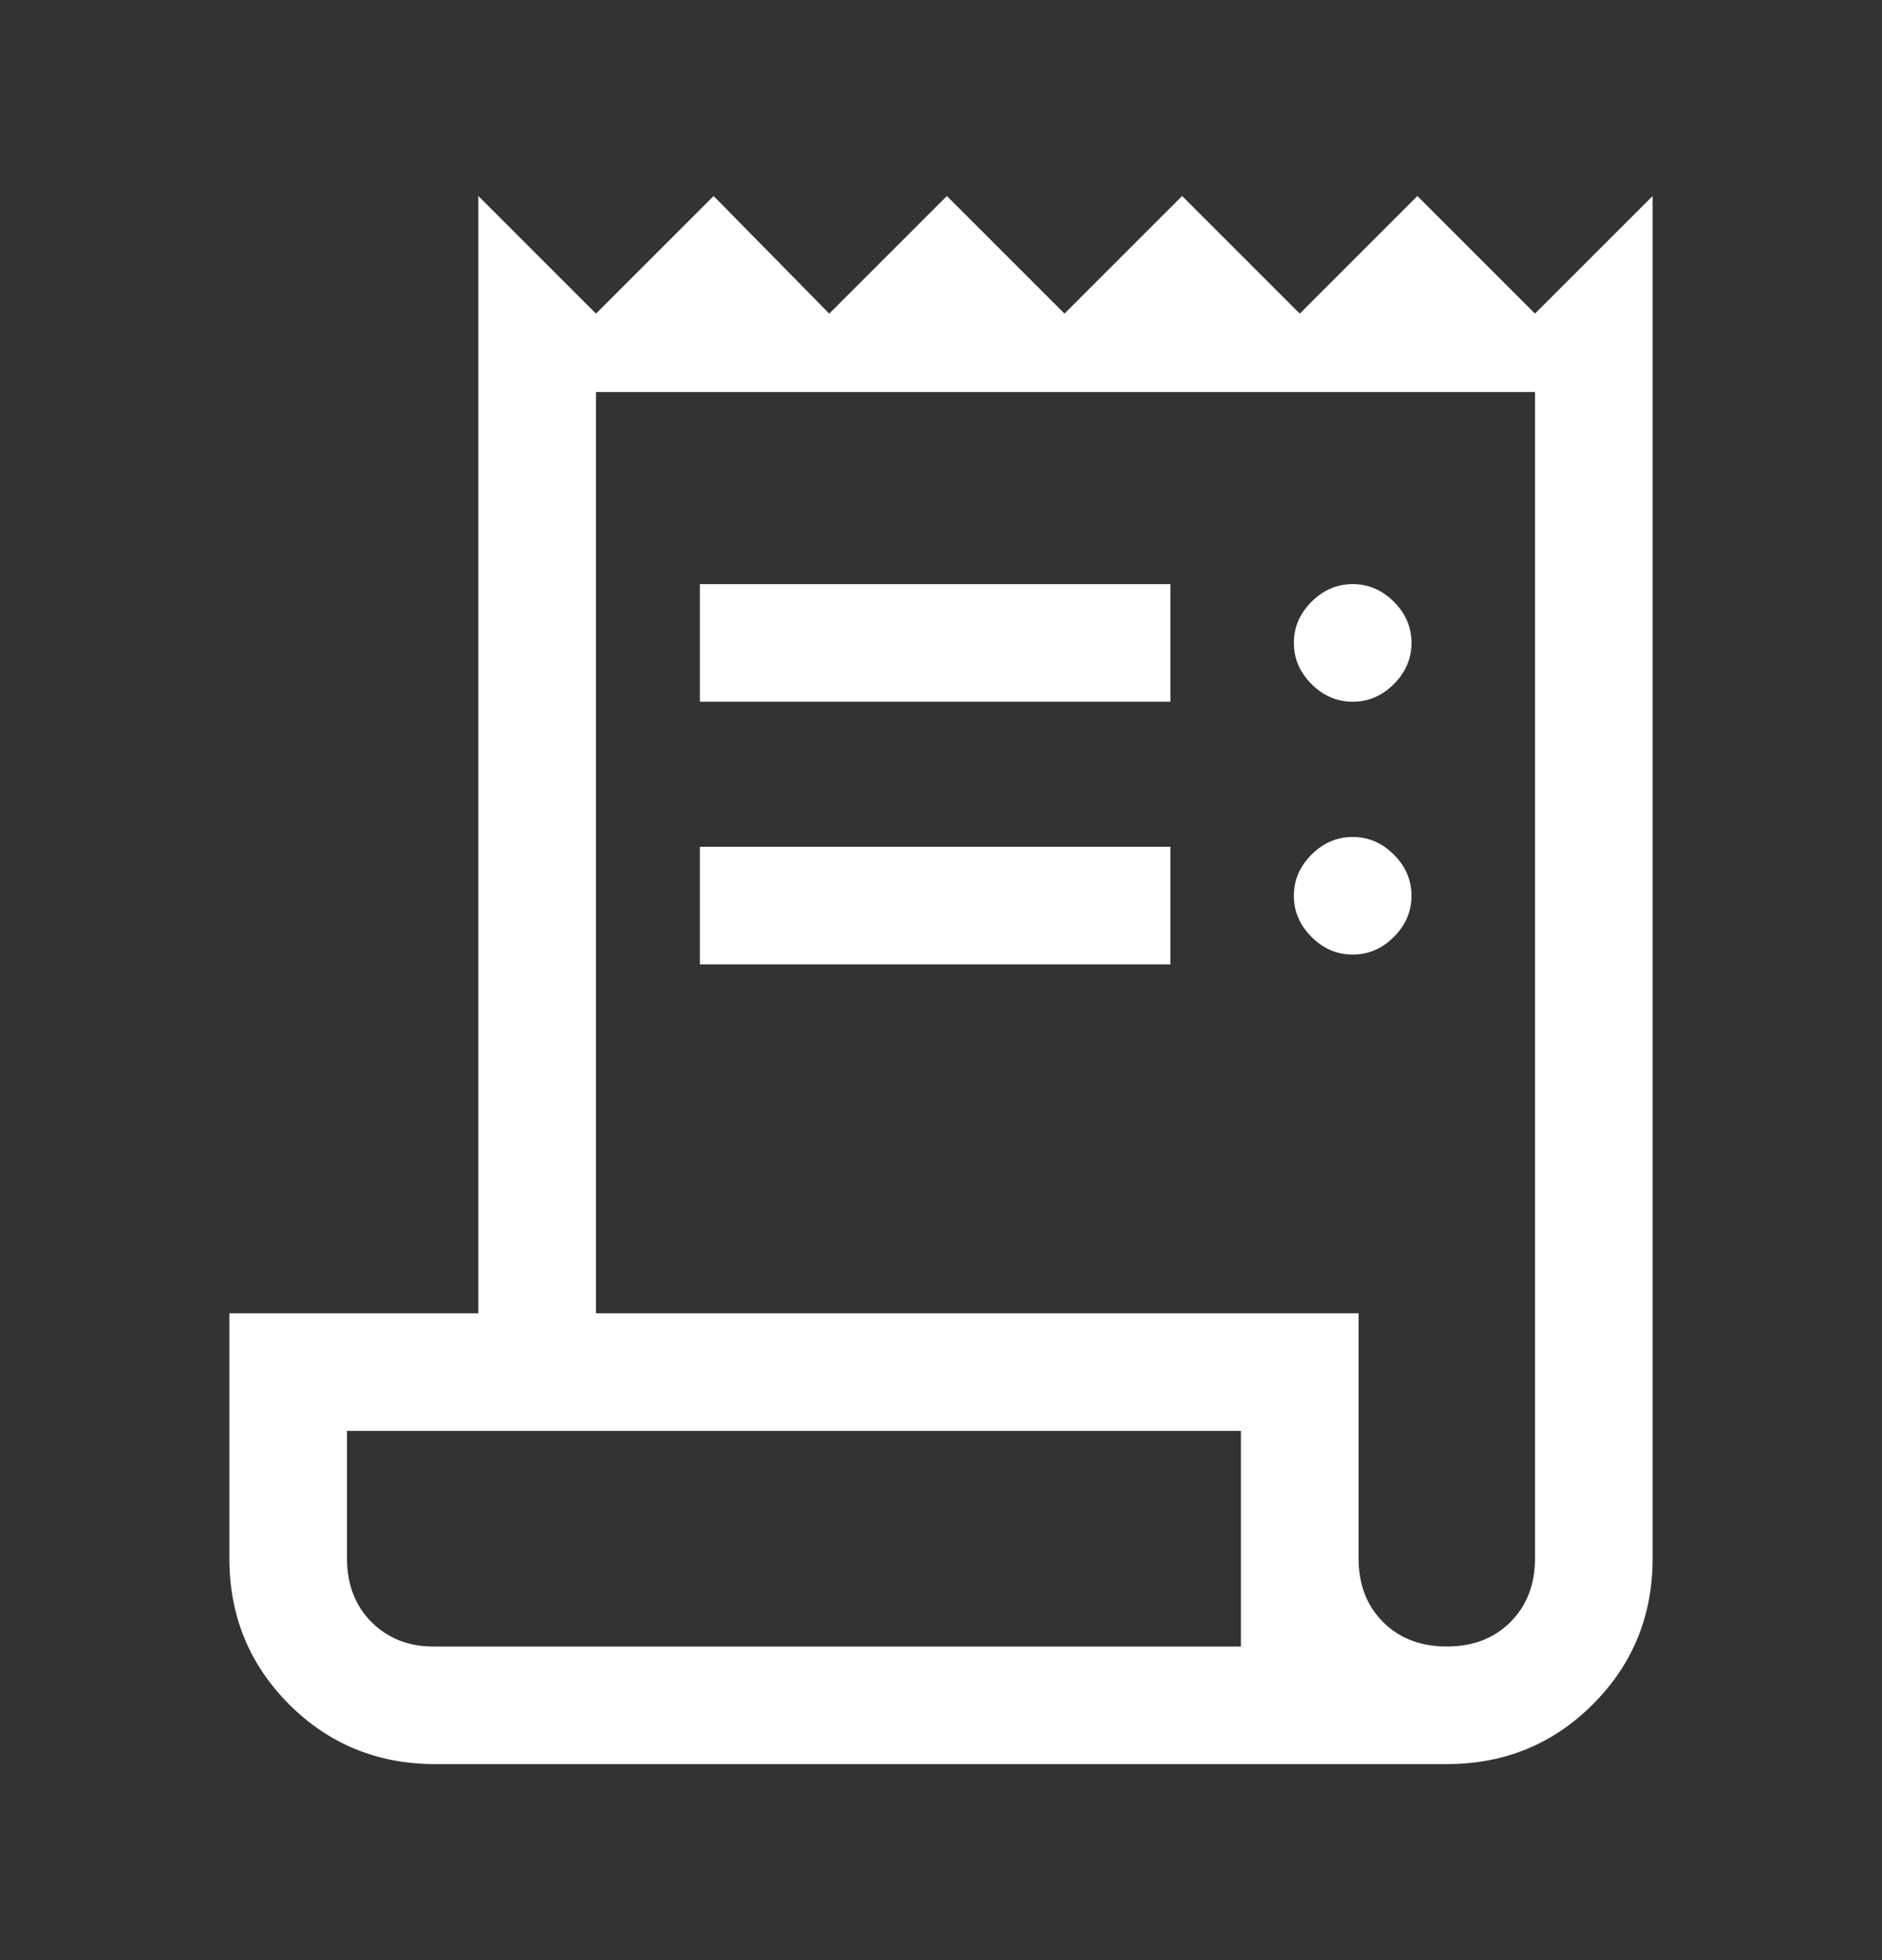 <svg width="24" height="25" viewBox="0 0 24 25" fill="none" xmlns="http://www.w3.org/2000/svg">
<rect x="0" y="0" width="24" height="25" fill="#333333" stroke="none"/>
<path d="M5.55 22.5C4.817 22.5 4.196 22.246 3.687 21.738C3.179 21.229 2.925 20.608 2.925 19.875V16.75H6.1V2.5L7.6 4L9.1 2.5L10.575 4L12.075 2.5L13.575 4L15.075 2.5L16.575 4L18.075 2.5L19.575 4L21.075 2.5V19.875C21.075 20.608 20.821 21.229 20.312 21.738C19.804 22.246 19.183 22.5 18.45 22.5H5.55ZM18.45 21C18.783 21 19.054 20.896 19.262 20.688C19.471 20.479 19.575 20.208 19.575 19.875V5H7.6V16.75H17.325V19.875C17.325 20.208 17.429 20.479 17.637 20.688C17.846 20.896 18.117 21 18.45 21ZM8.925 8.95V7.45H14.925V8.95H8.925ZM8.925 12.3V10.8H14.925V12.3H8.925ZM17.25 8.95C17.05 8.95 16.875 8.875 16.725 8.725C16.575 8.575 16.5 8.4 16.5 8.2C16.5 8 16.575 7.825 16.725 7.675C16.875 7.525 17.05 7.45 17.25 7.45C17.45 7.45 17.625 7.525 17.775 7.675C17.925 7.825 18 8 18 8.2C18 8.4 17.925 8.575 17.775 8.725C17.625 8.875 17.45 8.95 17.25 8.95ZM17.25 12.175C17.05 12.175 16.875 12.1 16.725 11.95C16.575 11.8 16.5 11.625 16.5 11.425C16.5 11.225 16.575 11.05 16.725 10.9C16.875 10.75 17.05 10.675 17.25 10.675C17.45 10.675 17.625 10.75 17.775 10.9C17.925 11.05 18 11.225 18 11.425C18 11.625 17.925 11.8 17.775 11.95C17.625 12.1 17.45 12.175 17.25 12.175ZM5.525 21H15.825V18.25H4.425V19.875C4.425 20.208 4.529 20.479 4.737 20.688C4.946 20.896 5.208 21 5.525 21ZM4.425 21V18.25V21Z" fill="white"/>
</svg>
